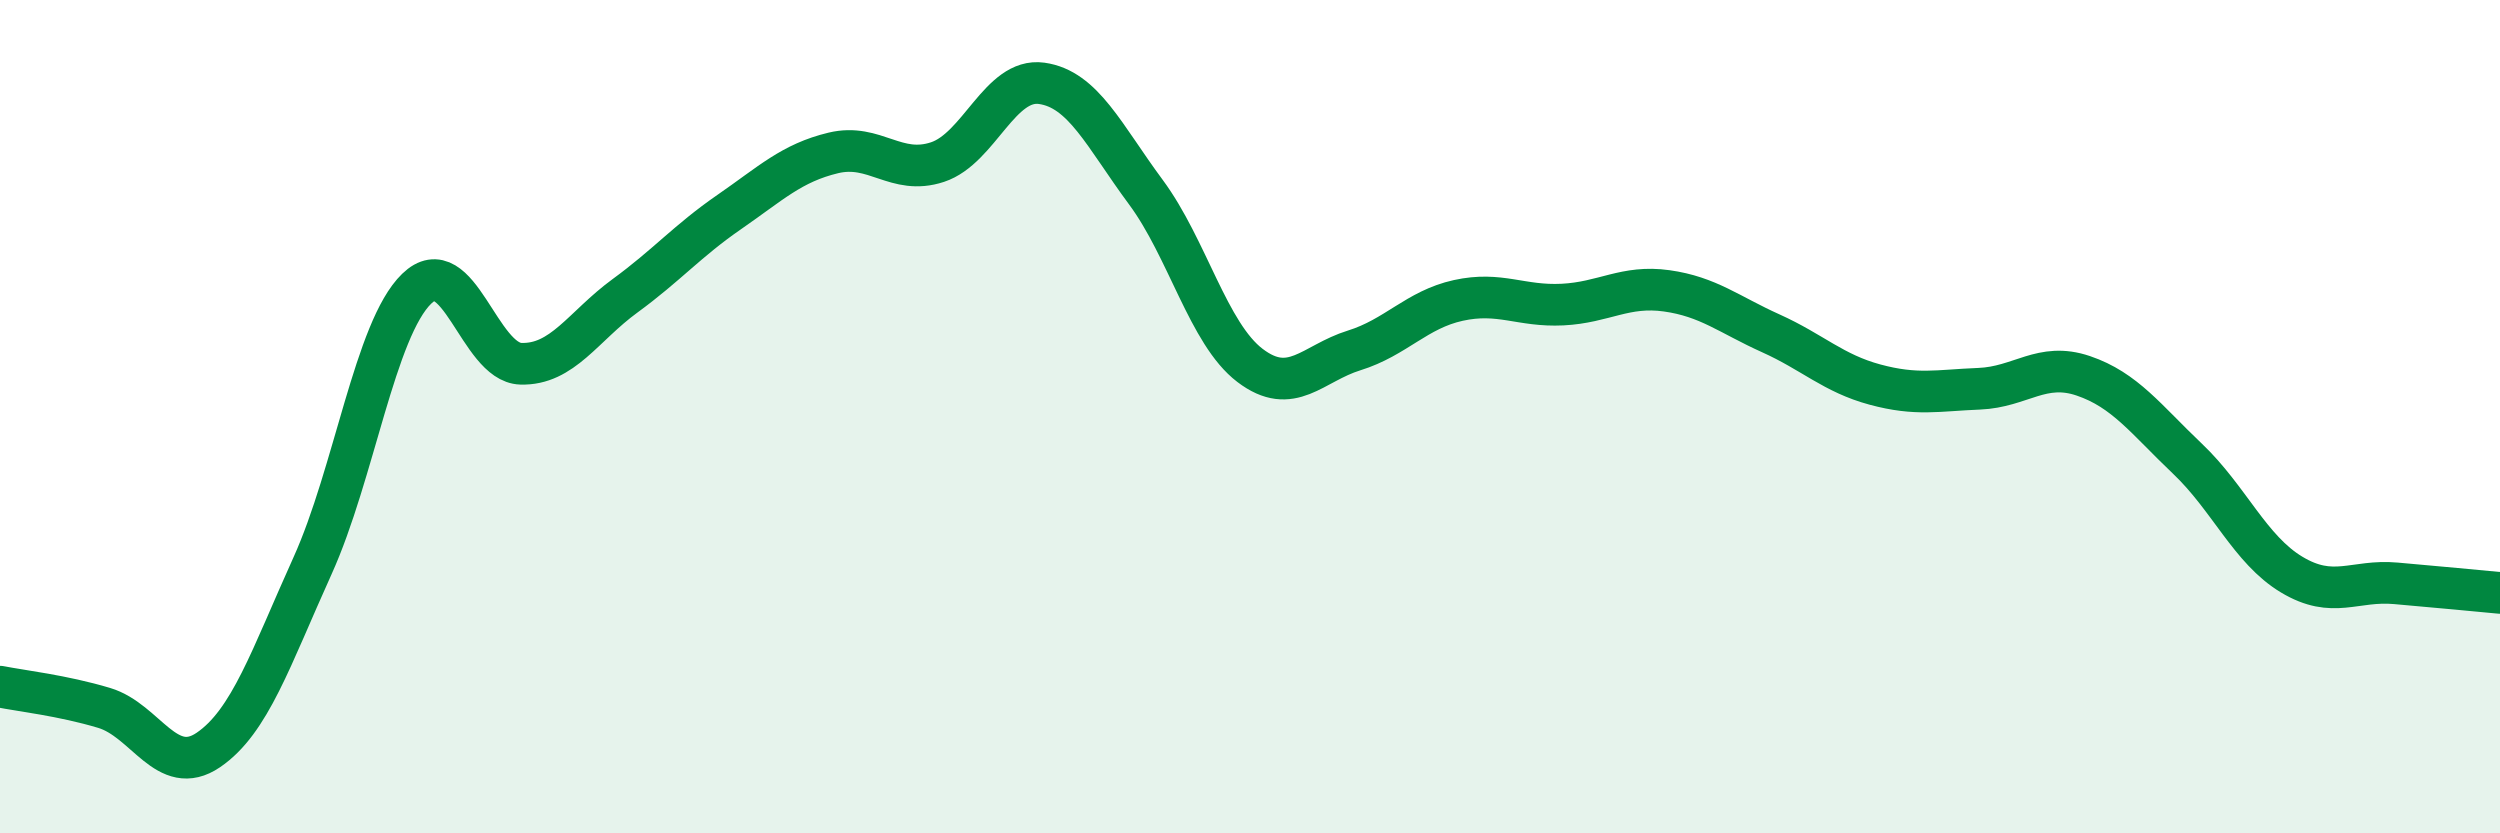 
    <svg width="60" height="20" viewBox="0 0 60 20" xmlns="http://www.w3.org/2000/svg">
      <path
        d="M 0,16.48 C 0.5,16.58 1.5,16.69 2.5,16.99 C 3.5,17.29 4,18.68 5,18 C 6,17.32 6.5,15.79 7.5,13.58 C 8.5,11.37 9,7.9 10,6.93 C 11,5.96 11.5,8.7 12.5,8.73 C 13.5,8.76 14,7.83 15,7.1 C 16,6.37 16.5,5.78 17.5,5.09 C 18.5,4.4 19,3.91 20,3.67 C 21,3.43 21.5,4.22 22.5,3.89 C 23.5,3.56 24,1.86 25,2 C 26,2.14 26.5,3.26 27.5,4.61 C 28.5,5.96 29,8.01 30,8.77 C 31,9.53 31.5,8.72 32.5,8.41 C 33.5,8.1 34,7.43 35,7.21 C 36,6.99 36.5,7.36 37.5,7.31 C 38.5,7.26 39,6.84 40,6.98 C 41,7.12 41.5,7.55 42.5,8 C 43.5,8.45 44,8.96 45,9.23 C 46,9.5 46.5,9.37 47.5,9.33 C 48.5,9.29 49,8.68 50,9.02 C 51,9.36 51.5,10.06 52.5,11.01 C 53.5,11.96 54,13.19 55,13.79 C 56,14.39 56.5,13.91 57.5,14 C 58.5,14.09 59.5,14.18 60,14.23L60 20L0 20Z"
        fill="#008740"
        opacity="0.1"
        stroke-linecap="round"
        stroke-linejoin="round"
      />
      <path
        d="M 0,16.48 C 0.5,16.58 1.5,16.69 2.5,16.99 C 3.5,17.29 4,18.68 5,18 C 6,17.32 6.5,15.79 7.5,13.58 C 8.5,11.37 9,7.9 10,6.93 C 11,5.96 11.5,8.7 12.5,8.73 C 13.5,8.76 14,7.83 15,7.1 C 16,6.37 16.5,5.78 17.5,5.09 C 18.5,4.4 19,3.91 20,3.67 C 21,3.43 21.5,4.22 22.5,3.89 C 23.5,3.56 24,1.86 25,2 C 26,2.14 26.5,3.26 27.5,4.61 C 28.5,5.96 29,8.01 30,8.77 C 31,9.53 31.5,8.72 32.5,8.41 C 33.5,8.1 34,7.43 35,7.21 C 36,6.99 36.5,7.36 37.5,7.31 C 38.5,7.26 39,6.84 40,6.98 C 41,7.12 41.5,7.55 42.5,8 C 43.5,8.45 44,8.96 45,9.23 C 46,9.5 46.5,9.37 47.5,9.33 C 48.5,9.29 49,8.68 50,9.02 C 51,9.36 51.5,10.06 52.5,11.01 C 53.5,11.96 54,13.19 55,13.79 C 56,14.39 56.5,13.91 57.5,14 C 58.5,14.09 59.5,14.18 60,14.23"
        stroke="#008740"
        stroke-width="1"
        fill="none"
        stroke-linecap="round"
        stroke-linejoin="round"
      />
    </svg>
  